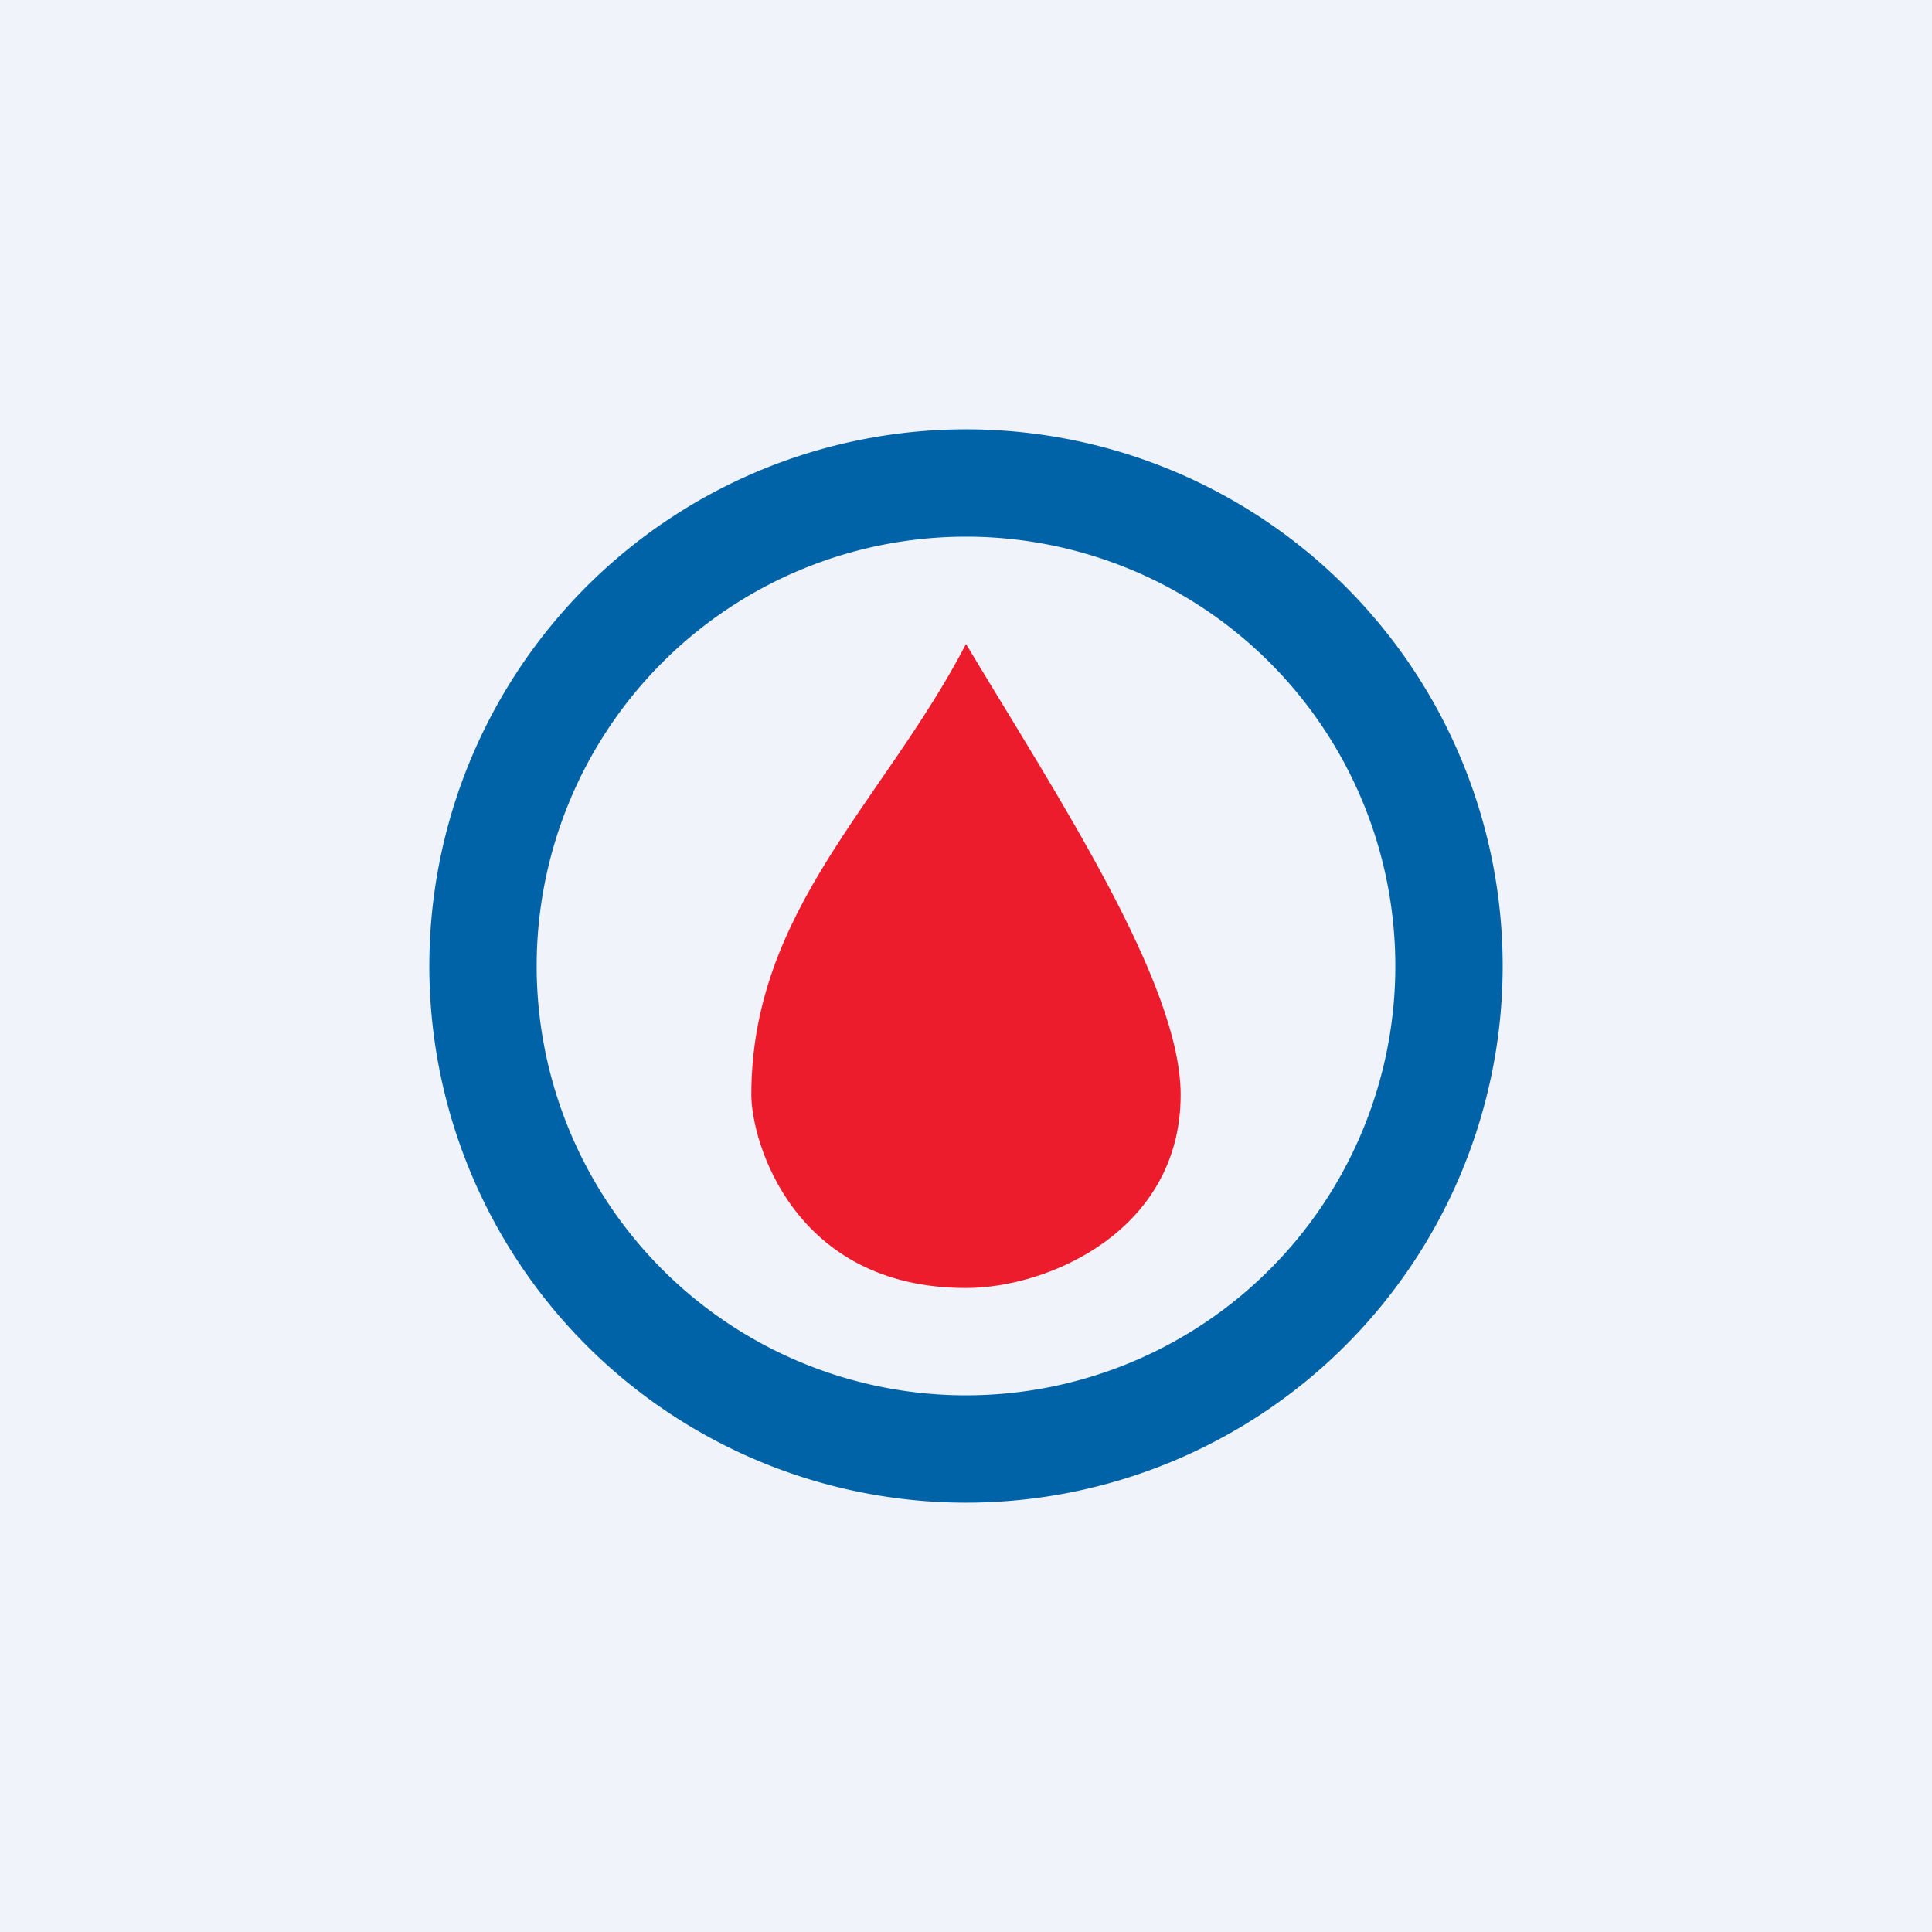 <!-- by TradingView --><svg width="18" height="18" xmlns="http://www.w3.org/2000/svg"><path fill="#F0F3FA" d="M0 0h18v18H0z"/><path d="M7 10.2C7 8.477 8.234 7.472 9 6c.86 1.433 2 3.161 2 4.2 0 1.261-1.225 1.8-2 1.8-1.608 0-2-1.366-2-1.8z" fill="#EC1C2D"/><path fill-rule="evenodd" d="M9 13a4 4 0 100-8 4 4 0 000 8zm0 1A5 5 0 109 4a5 5 0 000 10z" fill="#0063A8"/></svg>